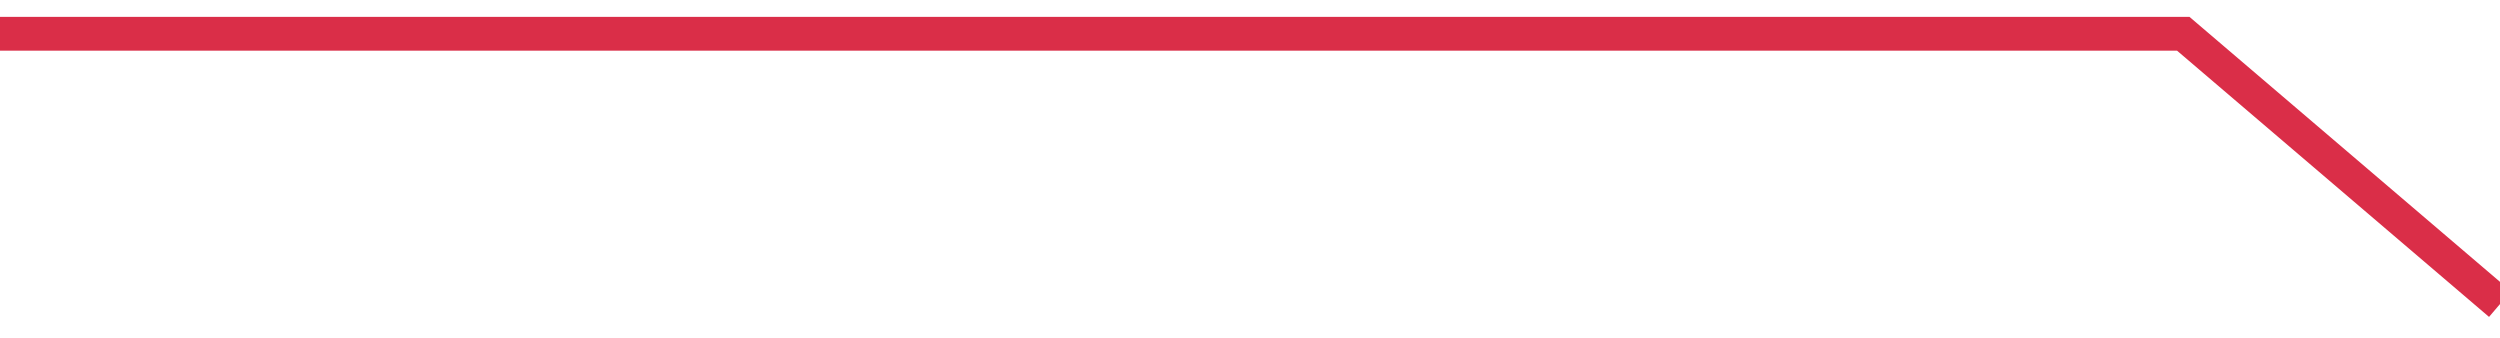 <?xml version="1.0" encoding="UTF-8"?>
<svg width="74px" height="10px" viewBox="0 0 74 10" version="1.1" xmlns="http://www.w3.org/2000/svg" xmlns:xlink="http://www.w3.org/1999/xlink">
    <title>highlights-6/line-right</title>
    <g id="Highlights" stroke="none" stroke-width="1" fill="none" fill-rule="evenodd">
        <g id="Highlights---Team-Diversity" transform="translate(-982, -2208)" stroke="#DA2E48">
            <polyline id="highlights-6/line-right" points="982 2209 1046.625 2209 1056 2217"></polyline>
        </g>
    </g>
</svg>